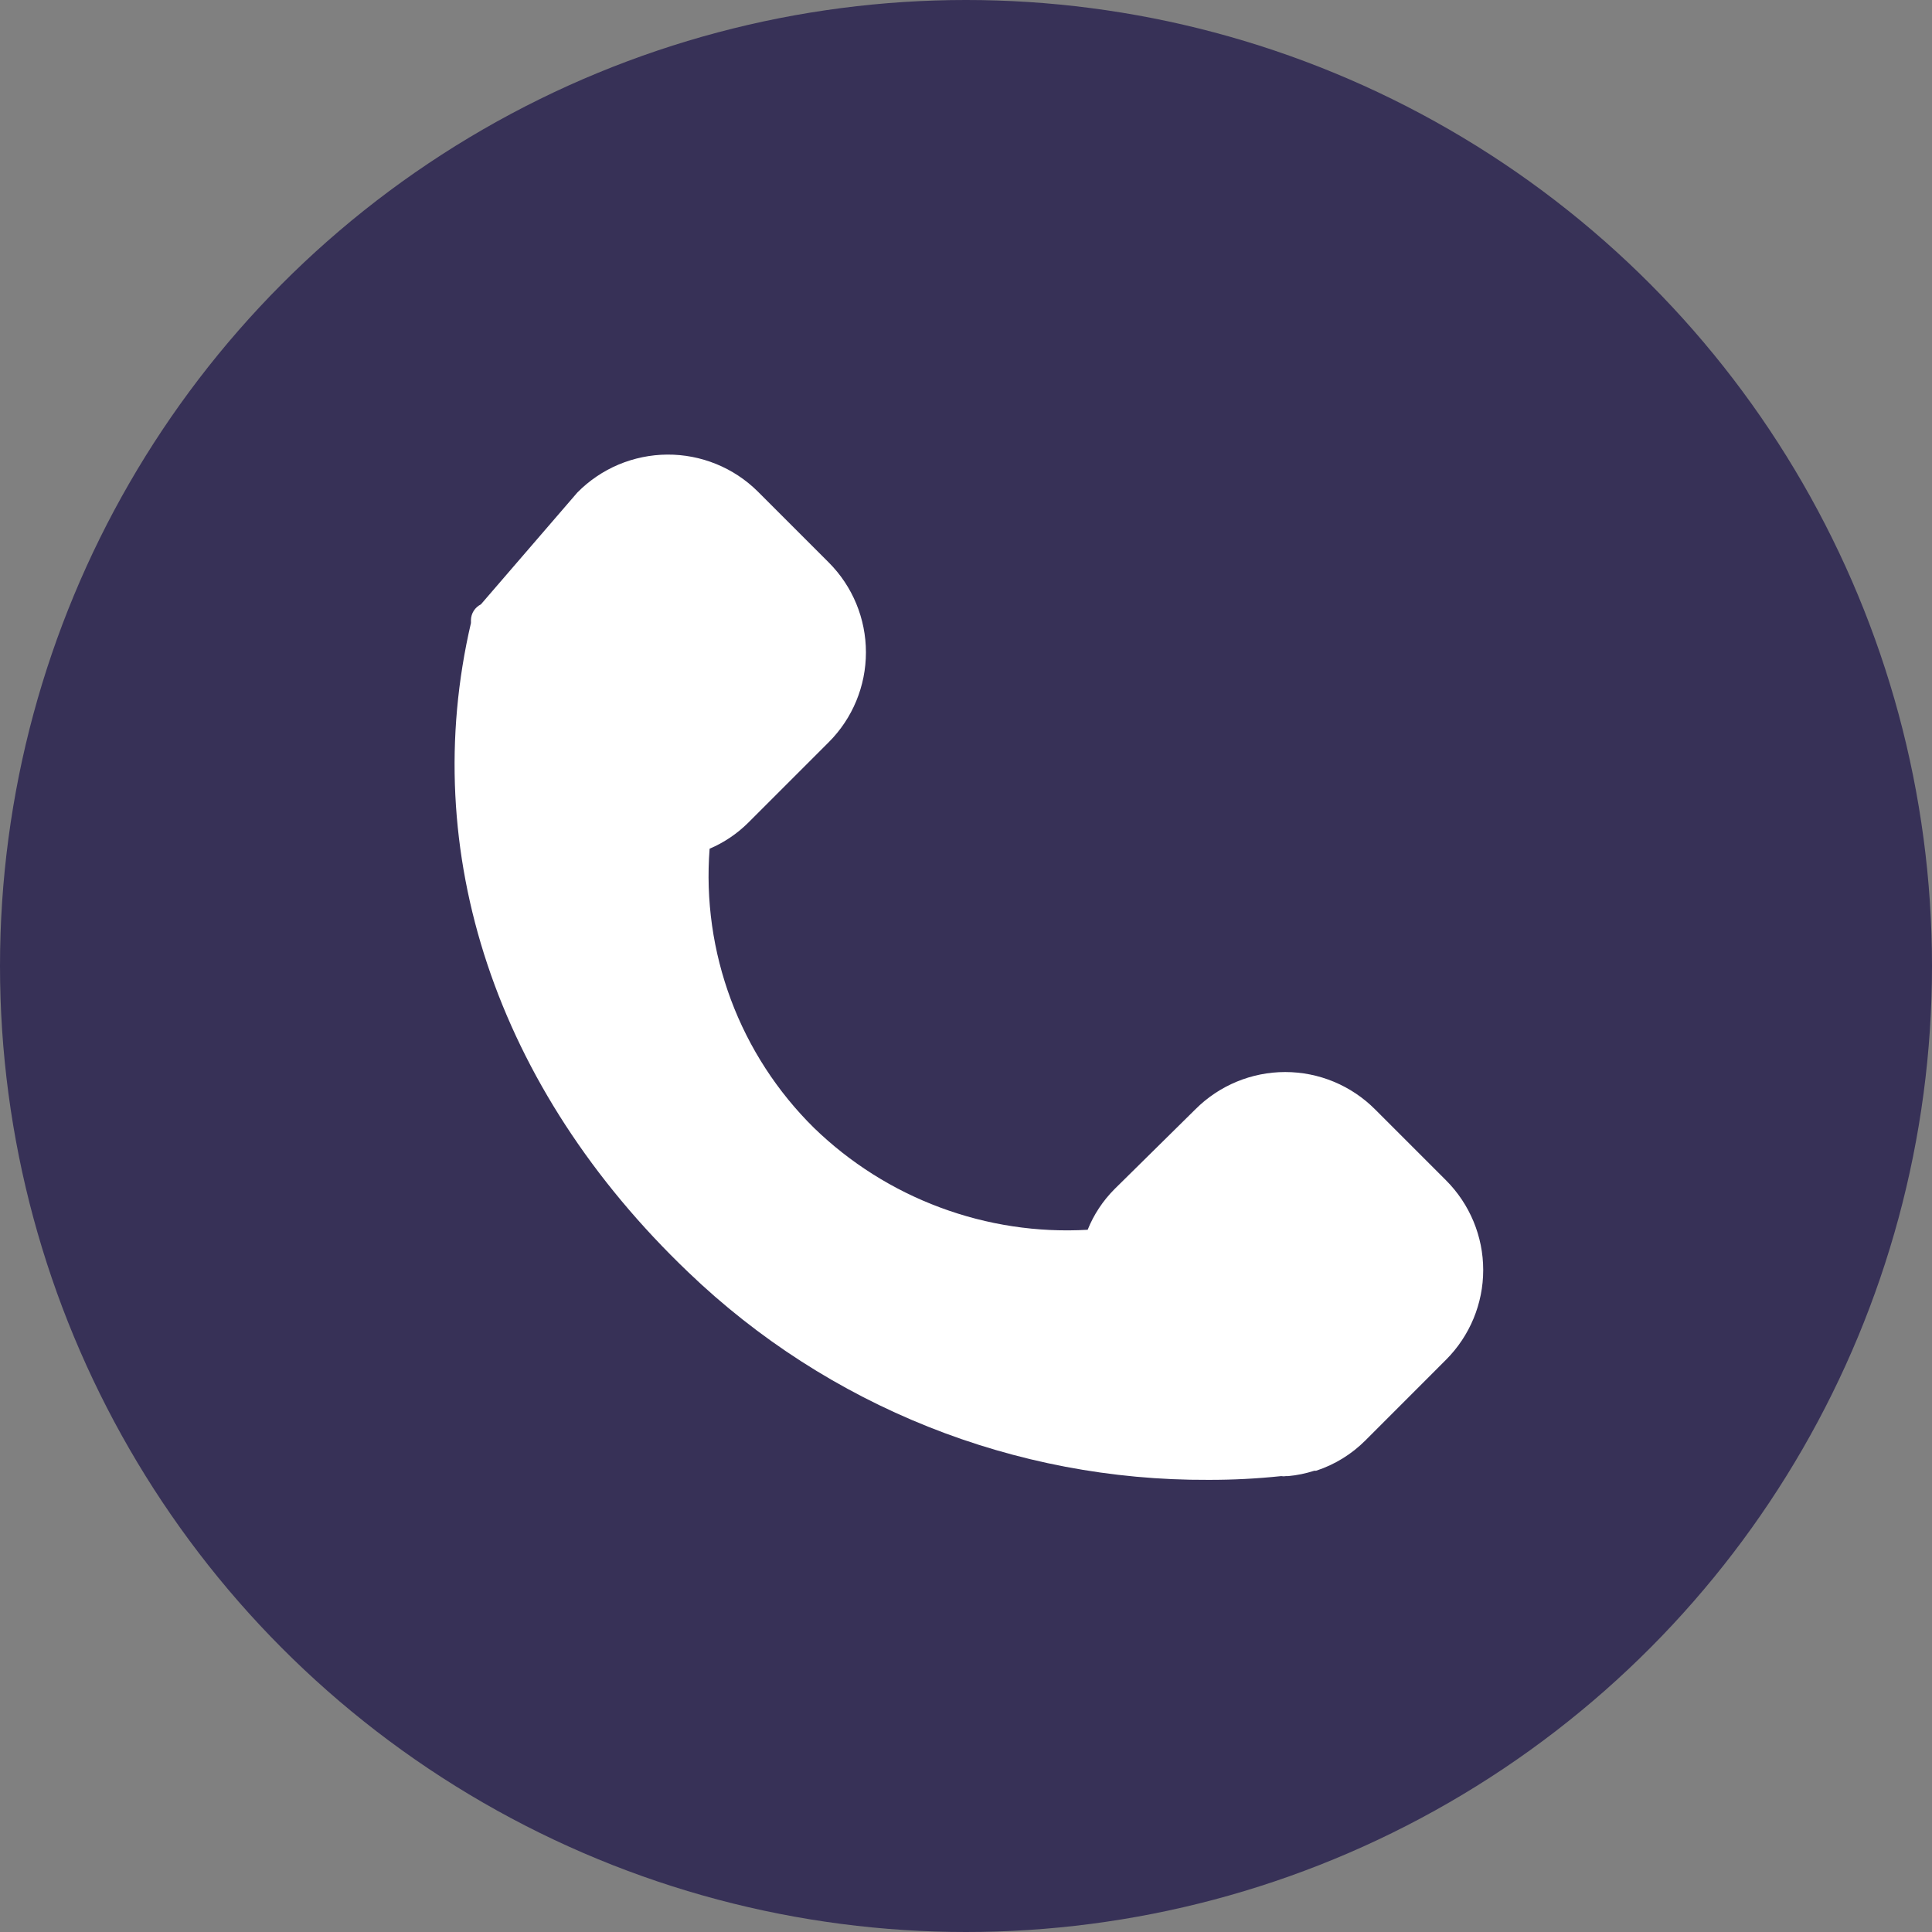 <?xml version="1.0" encoding="UTF-8"?> <svg xmlns="http://www.w3.org/2000/svg" width="34" height="34" viewBox="0 0 34 34" fill="none"><rect x="0" y="0" width="34" height="34" fill="#808080" stroke="none"/><circle cx="17" cy="17" r="17" fill="#373157"></circle><path d="M13.169 14.477L14.585 13.061C15.004 12.642 15.239 12.073 15.239 11.48C15.239 10.887 15.004 10.318 14.585 9.899L13.335 8.649C13.125 8.441 12.877 8.277 12.604 8.166C12.331 8.055 12.038 7.998 11.743 8C11.448 8.002 11.157 8.062 10.885 8.176C10.613 8.291 10.367 8.458 10.16 8.668L8.463 10.636C8.411 10.662 8.368 10.701 8.337 10.749C8.306 10.798 8.289 10.854 8.288 10.911C8.287 10.92 8.287 10.928 8.288 10.936V10.964C7.35 14.989 8.722 19.149 12.113 22.389C14.574 24.75 17.856 26.06 21.266 26.043C21.694 26.044 22.122 26.022 22.547 25.977C22.575 25.982 22.604 25.982 22.632 25.977H22.669C22.825 25.963 22.979 25.931 23.128 25.883H23.16C23.489 25.776 23.788 25.591 24.032 25.346L25.447 23.93C25.866 23.511 26.102 22.943 26.102 22.35C26.102 21.758 25.866 21.19 25.447 20.771L24.197 19.521C23.778 19.102 23.21 18.866 22.618 18.866C22.025 18.866 21.457 19.102 21.038 19.521L19.616 20.924C19.411 21.129 19.249 21.373 19.141 21.642C18.258 21.693 17.374 21.559 16.545 21.25C15.716 20.942 14.96 20.465 14.325 19.849C13.68 19.213 13.181 18.444 12.864 17.596C12.547 16.747 12.418 15.839 12.488 14.936C12.742 14.828 12.973 14.672 13.169 14.477Z" fill="white"></path></svg> 